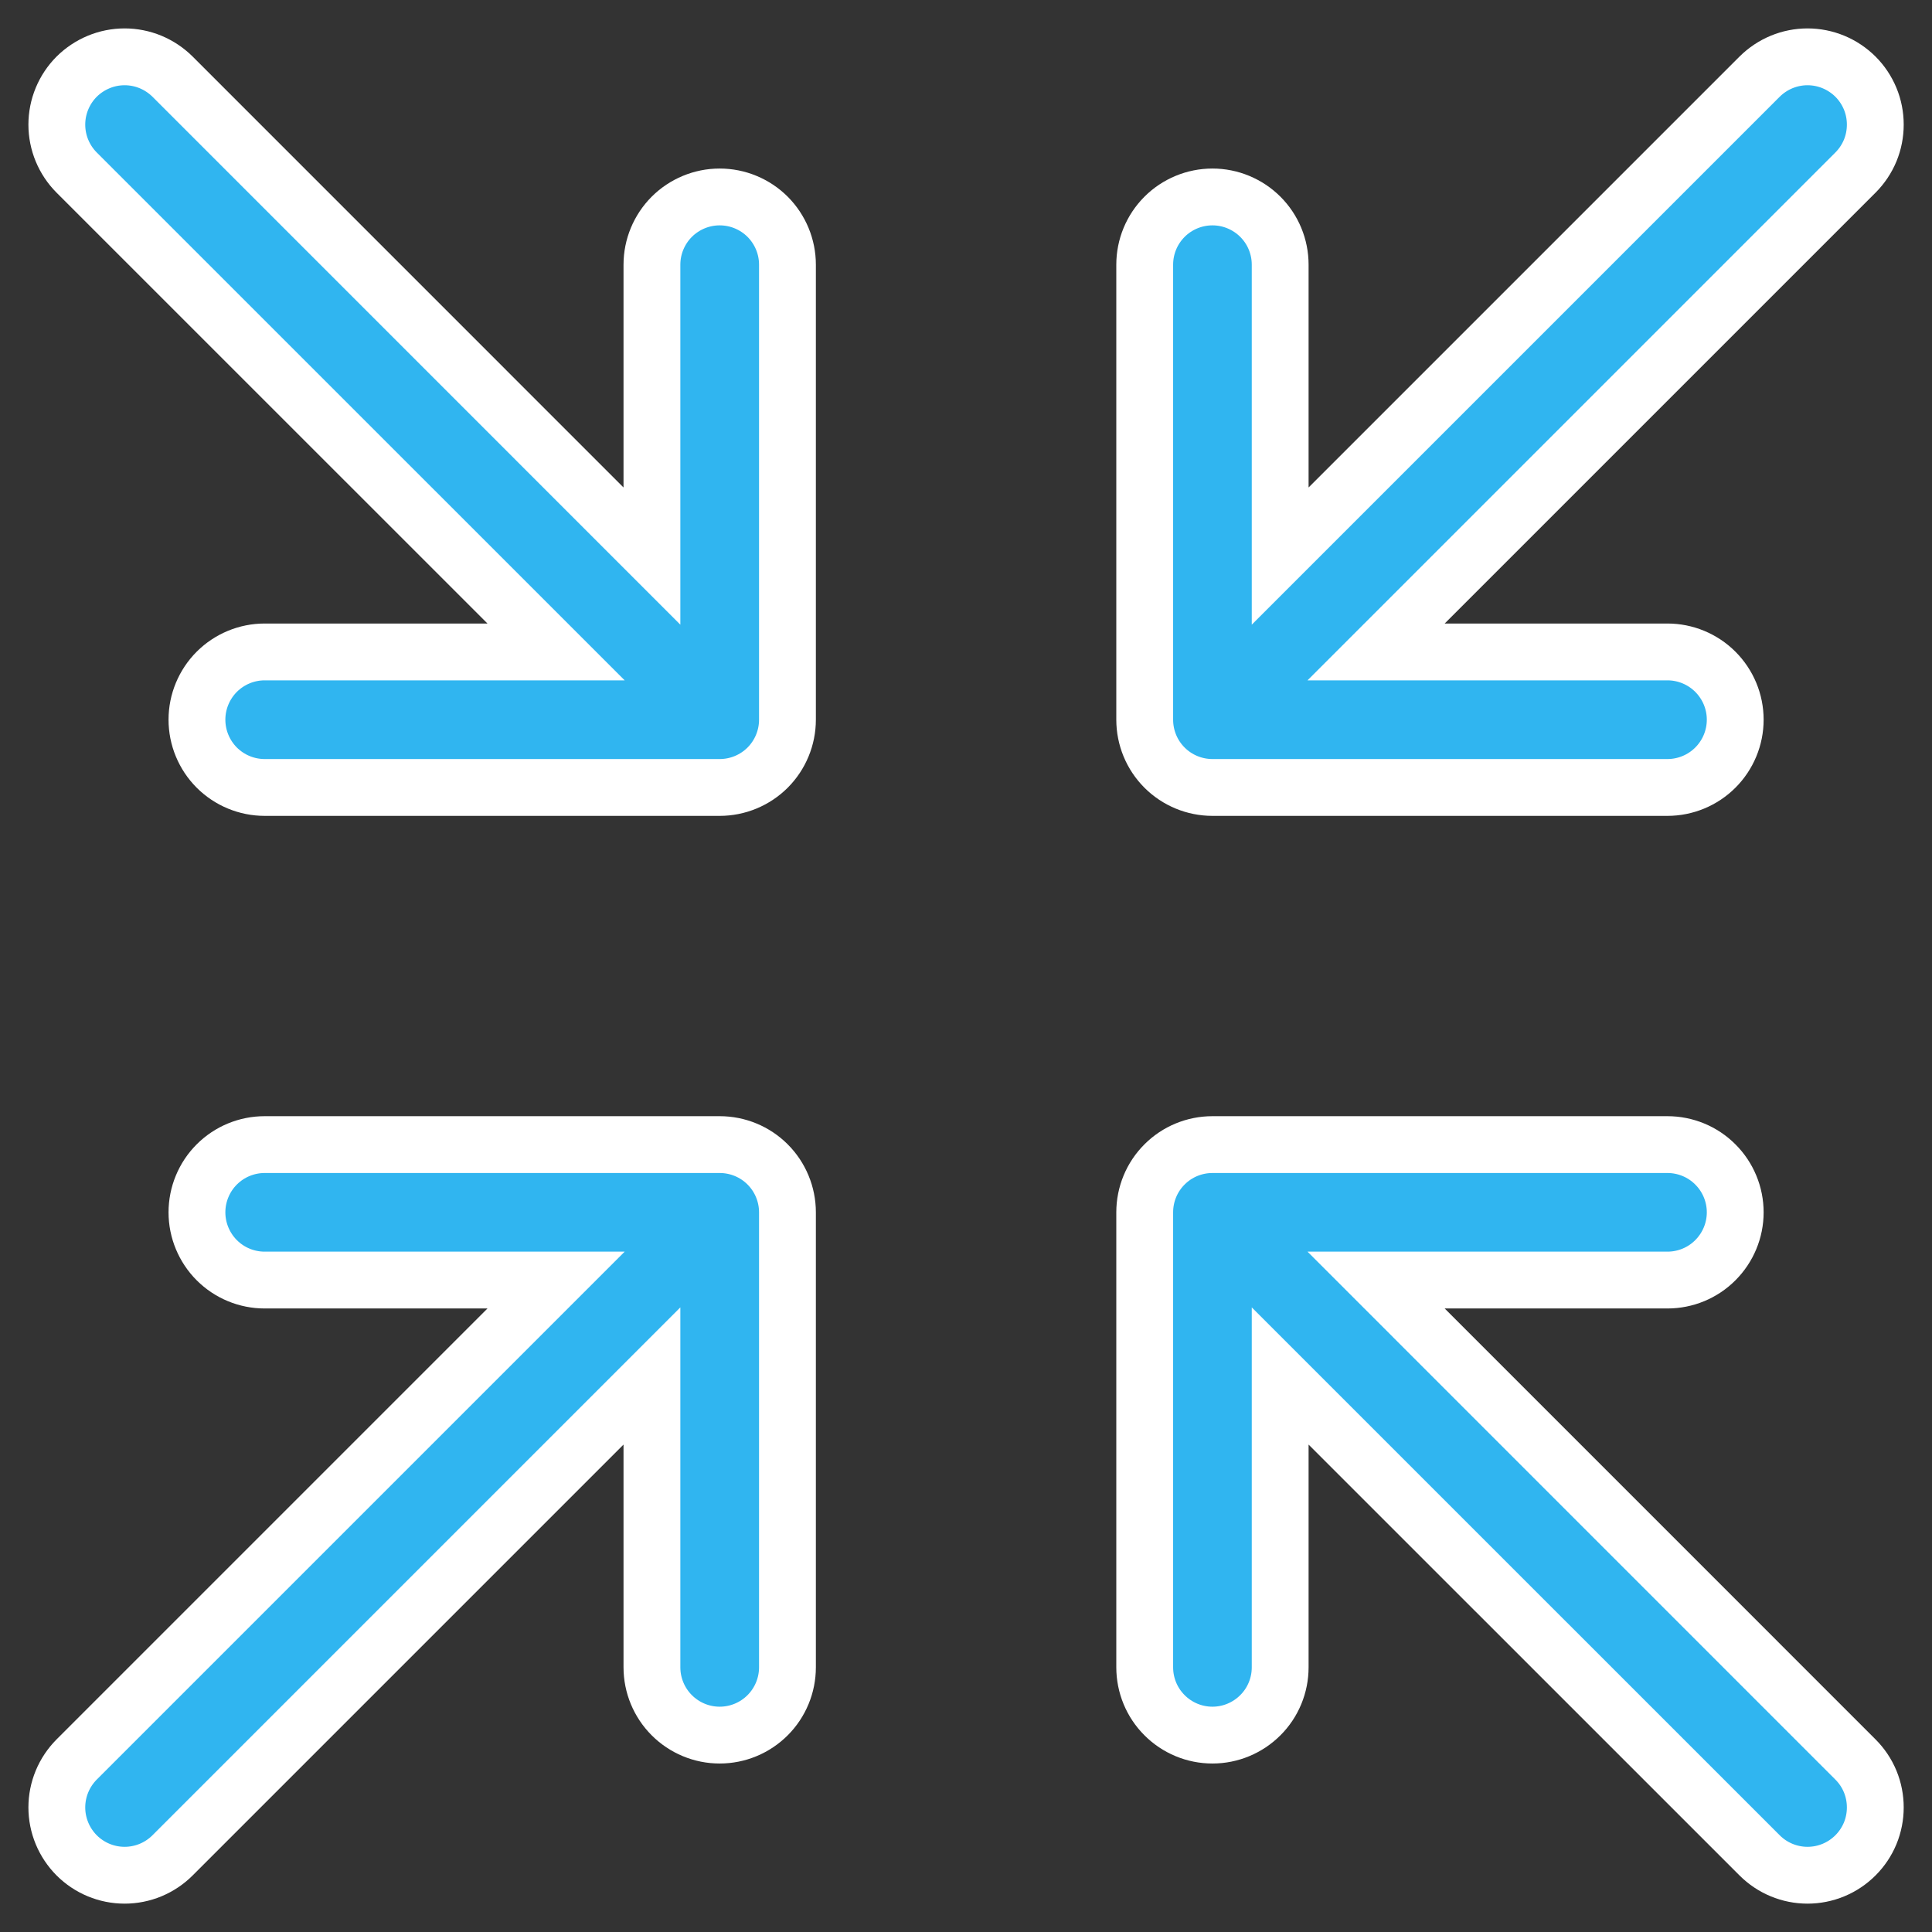 <?xml version="1.0" encoding="UTF-8"?>
<svg xmlns="http://www.w3.org/2000/svg" width="34" height="34" viewBox="0 0 34 34" fill="none">
  <rect x="0" y="0" width="34" height="34" fill="#333333" stroke="none"/>
  <path d="M21.337 13.858H29.344C29.66 13.858 29.964 13.732 30.187 13.509C30.411 13.285 30.537 12.982 30.537 12.665C30.537 12.349 30.411 12.046 30.187 11.822C29.964 11.599 29.66 11.473 29.344 11.473H24.217L32.653 3.037C32.764 2.926 32.852 2.794 32.912 2.65C32.972 2.505 33.002 2.35 33.002 2.193C33.002 2.036 32.972 1.881 32.912 1.737C32.852 1.592 32.764 1.46 32.653 1.349C32.542 1.239 32.411 1.151 32.266 1.091C32.121 1.031 31.966 1 31.809 1C31.653 1 31.498 1.031 31.353 1.091C31.208 1.151 31.077 1.239 30.966 1.349L22.529 9.786V4.658C22.529 4.342 22.404 4.039 22.18 3.815C21.956 3.592 21.653 3.466 21.337 3.466C21.021 3.466 20.717 3.592 20.494 3.815C20.27 4.039 20.145 4.342 20.145 4.658V12.665C20.145 12.982 20.27 13.285 20.494 13.509C20.717 13.732 21.021 13.858 21.337 13.858Z" fill="#30B5F0" stroke="white"></path>
  <path d="M24.217 22.527H29.344C29.66 22.527 29.964 22.402 30.187 22.178C30.411 21.954 30.537 21.651 30.537 21.335C30.537 21.019 30.411 20.715 30.187 20.492C29.964 20.268 29.66 20.143 29.344 20.143H21.337C21.021 20.143 20.717 20.268 20.494 20.492C20.27 20.715 20.145 21.019 20.145 21.335V29.342C20.145 29.658 20.27 29.962 20.494 30.185C20.717 30.409 21.021 30.535 21.337 30.535C21.653 30.535 21.956 30.409 22.18 30.185C22.404 29.962 22.529 29.658 22.529 29.342V24.215L30.966 32.651C31.077 32.762 31.208 32.85 31.353 32.91C31.498 32.97 31.653 33.001 31.809 33.001C31.966 33.001 32.121 32.97 32.266 32.91C32.411 32.85 32.542 32.762 32.653 32.651C32.764 32.54 32.852 32.409 32.912 32.264C32.972 32.119 33.002 31.964 33.002 31.808C33.002 31.651 32.972 31.496 32.912 31.351C32.852 31.206 32.764 31.075 32.653 30.964L24.217 22.527Z" fill="#30B5F0" stroke="white"></path>
  <path d="M12.665 3.466C12.349 3.466 12.046 3.592 11.822 3.815C11.599 4.039 11.473 4.342 11.473 4.658V9.786L3.037 1.349C2.926 1.239 2.794 1.151 2.65 1.091C2.505 1.031 2.35 1 2.193 1C2.036 1 1.881 1.031 1.737 1.091C1.592 1.151 1.46 1.239 1.349 1.349C1.126 1.573 1 1.877 1 2.193C1 2.51 1.126 2.813 1.349 3.037L9.786 11.473H4.658C4.342 11.473 4.039 11.599 3.815 11.822C3.592 12.046 3.466 12.349 3.466 12.665C3.466 12.982 3.592 13.285 3.815 13.509C4.039 13.732 4.342 13.858 4.658 13.858H12.665C12.982 13.858 13.285 13.732 13.509 13.509C13.732 13.285 13.858 12.982 13.858 12.665V4.658C13.858 4.342 13.732 4.039 13.509 3.815C13.285 3.592 12.982 3.466 12.665 3.466Z" fill="#30B5F0" stroke="white"></path>
  <path d="M12.665 20.143H4.658C4.342 20.143 4.039 20.268 3.815 20.492C3.592 20.715 3.466 21.019 3.466 21.335C3.466 21.651 3.592 21.954 3.815 22.178C4.039 22.402 4.342 22.527 4.658 22.527H9.786L1.349 30.964C1.239 31.075 1.151 31.206 1.091 31.351C1.031 31.496 1 31.651 1 31.808C1 31.964 1.031 32.119 1.091 32.264C1.151 32.409 1.239 32.54 1.349 32.651C1.573 32.875 1.877 33.001 2.193 33.001C2.35 33.001 2.505 32.97 2.65 32.91C2.794 32.85 2.926 32.762 3.037 32.651L11.473 24.215V29.342C11.473 29.658 11.599 29.962 11.822 30.185C12.046 30.409 12.349 30.535 12.665 30.535C12.982 30.535 13.285 30.409 13.509 30.185C13.732 29.962 13.858 29.658 13.858 29.342V21.335C13.858 21.019 13.732 20.715 13.509 20.492C13.285 20.268 12.982 20.143 12.665 20.143Z" fill="#30B5F0" stroke="white"></path>
</svg>
